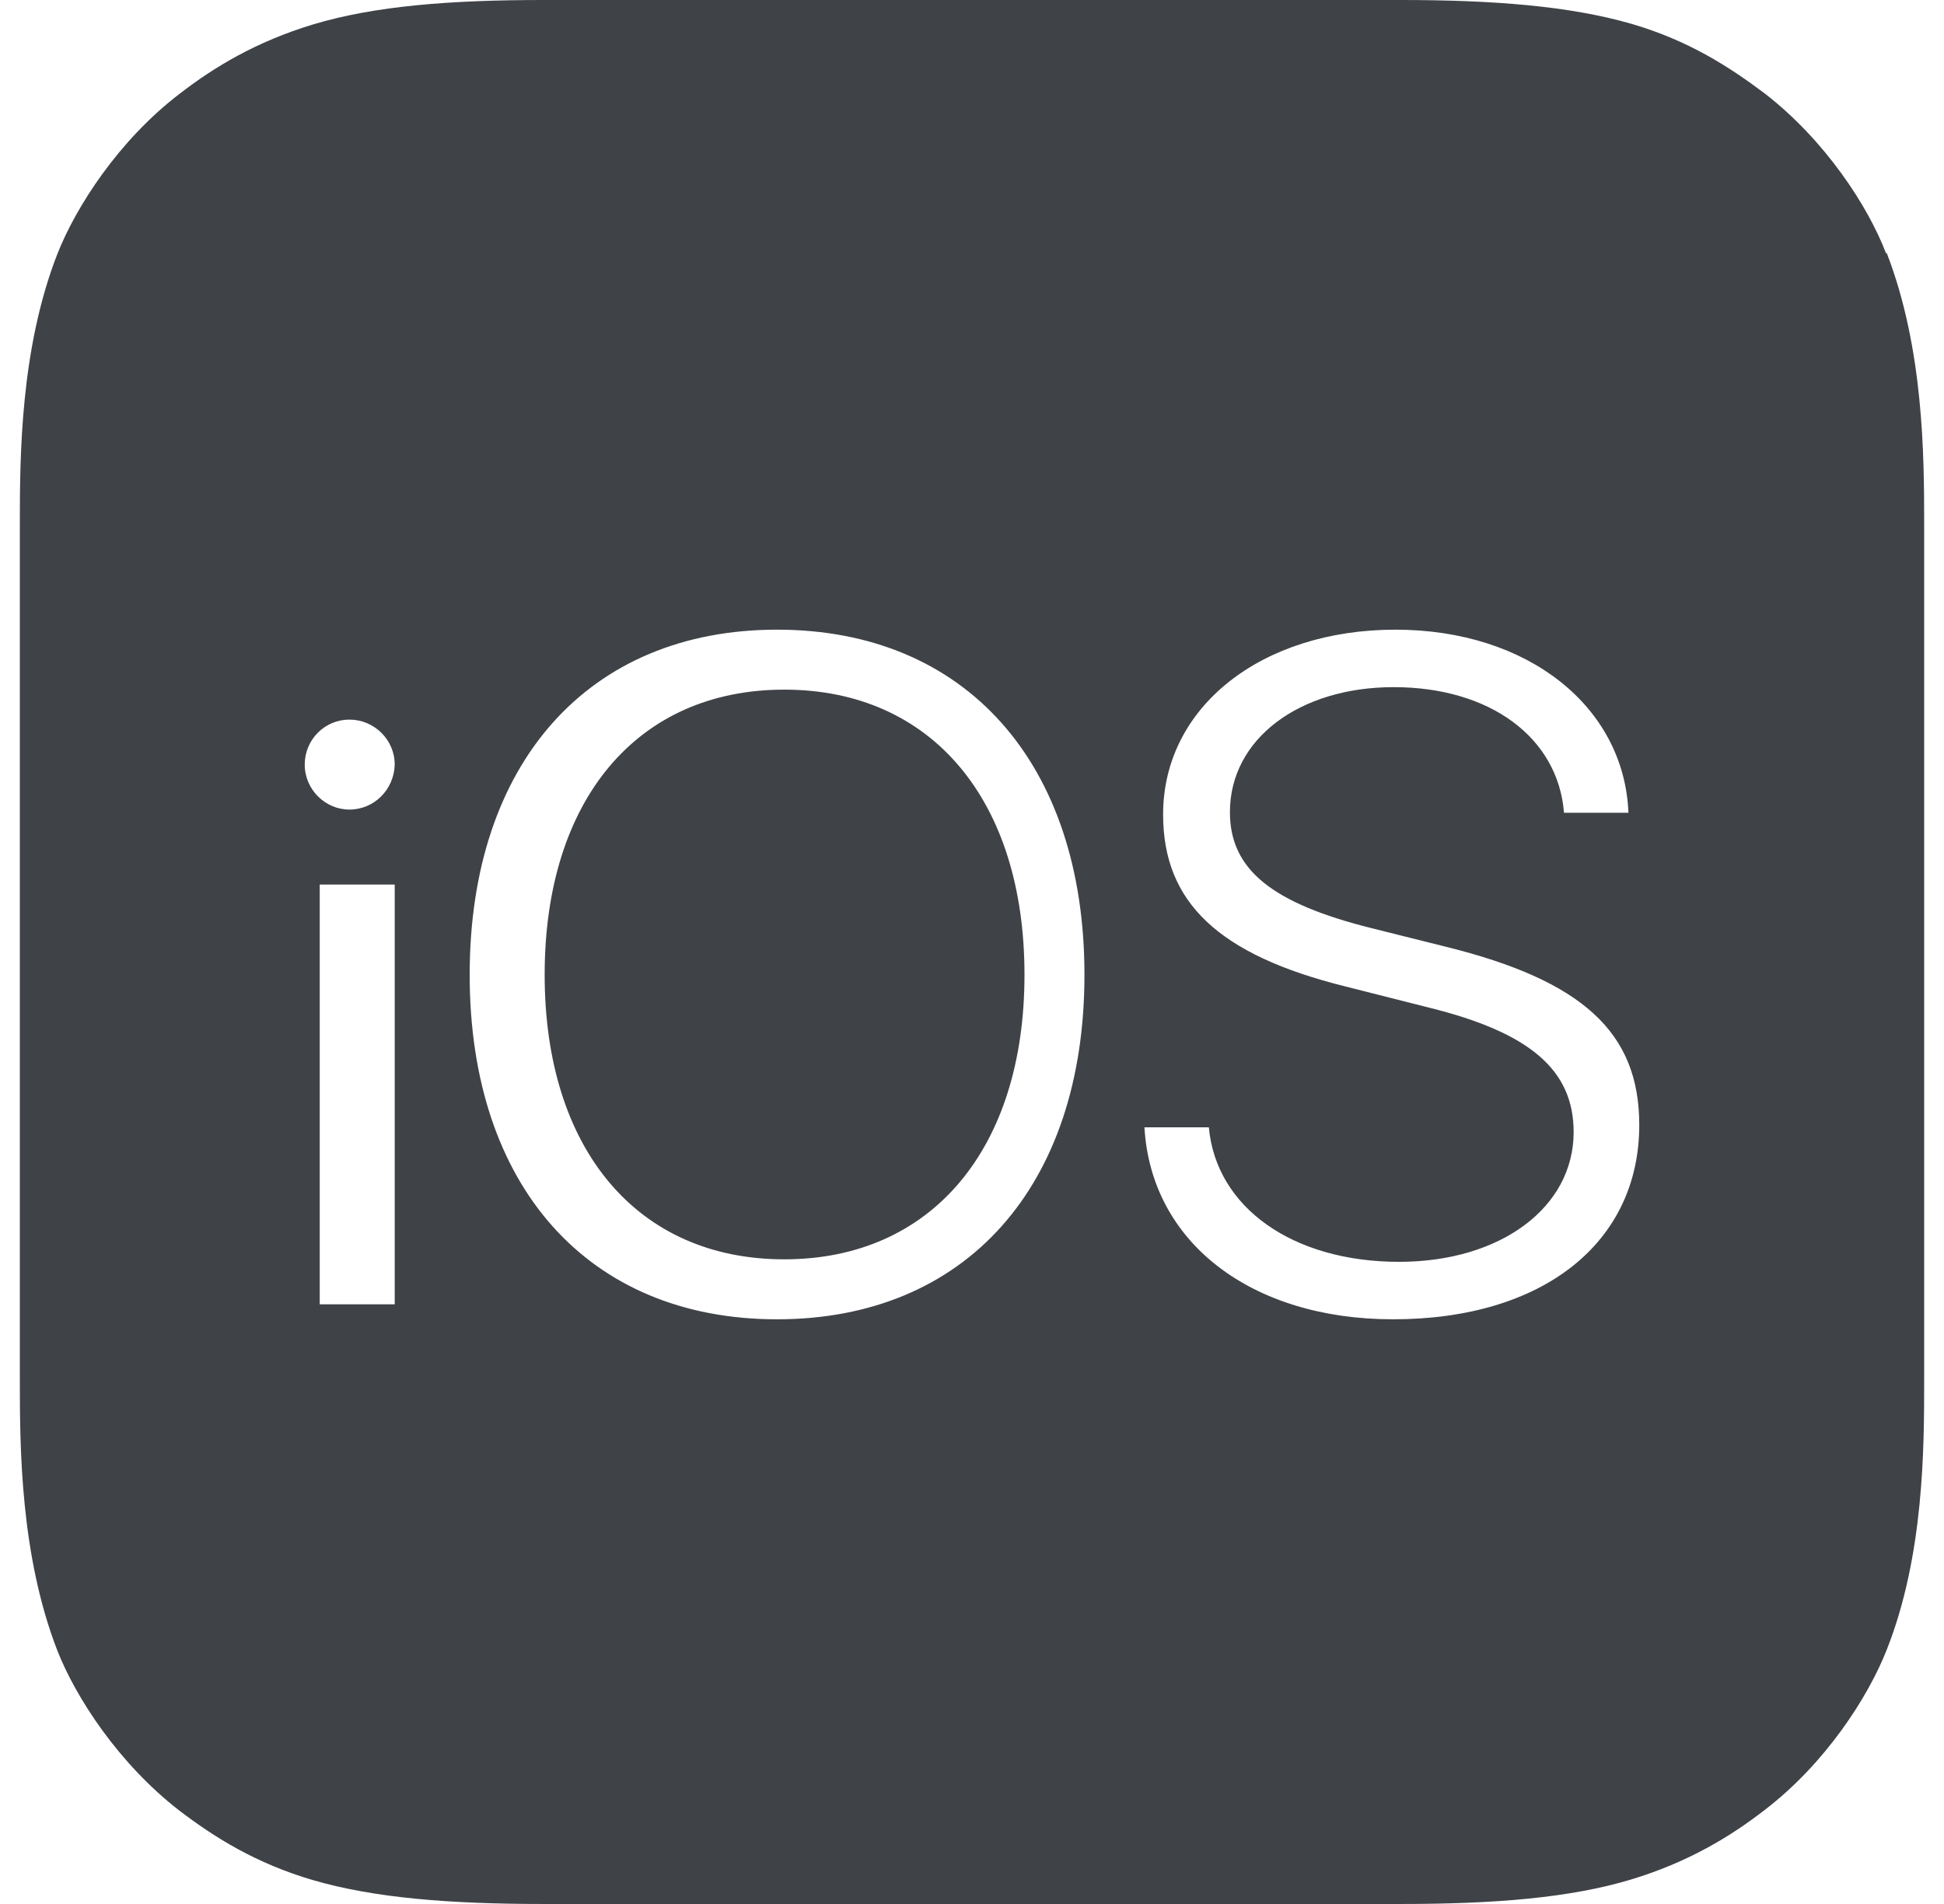 <?xml version="1.0" encoding="UTF-8"?>
<svg width="98px" height="96px" viewBox="0 0 98 96" version="1.1" xmlns="http://www.w3.org/2000/svg" xmlns:xlink="http://www.w3.org/1999/xlink">
    <title>iOS</title>
    <g id="Page-1" stroke="none" stroke-width="1" fill="none" fill-rule="evenodd">
        <g id="App-development" transform="translate(-303, -1649)" fill="#3F4247" fill-rule="nonzero">
            <g id="Group" transform="translate(303.5, 1649)">
                <path d="M94.58,12.78 C93.68,10.41 91.52,7.08 88.46,4.71 C86.66,3.36 84.62,2.04 81.74,1.2 C78.62,0.3 74.78,0 70.1,0 L26.9,0 C22.19,0 18.38,0.3 15.29,1.23 C12.41,2.1 10.28,3.39 8.54,4.74 C5.48,7.08 3.32,10.44 2.39,12.81 C0.53,17.58 0.5,22.98 0.5,26.4 L0.5,69.6 C0.5,73.02 0.53,78.42 2.39,83.22 C3.32,85.59 5.48,88.92 8.54,91.29 C10.31,92.64 12.41,93.96 15.29,94.8 C18.38,95.7 22.19,96 26.9,96 L70.1,96 C74.81,96 78.62,95.7 81.71,94.77 C84.59,93.9 86.72,92.61 88.46,91.26 C91.52,88.92 93.68,85.56 94.61,83.19 C96.5,78.42 96.5,72.99 96.5,69.57 L96.5,26.37 C96.5,22.95 96.47,17.55 94.61,12.75 L94.58,12.78 Z M19.398,65.764 L15.618,65.764 L15.618,44.598 L19.398,44.598 L19.398,65.764 Z M17.115,40.819 C15.897,40.819 14.862,39.808 14.862,38.551 C14.862,37.295 15.867,36.283 17.115,36.283 C18.363,36.283 19.398,37.295 19.398,38.551 C19.367,39.808 18.363,40.819 17.115,40.819 Z M38.673,66.52 C29.17,66.52 23.177,59.822 23.177,49.149 C23.177,38.475 29.17,31.748 38.673,31.748 C48.177,31.748 54.169,38.475 54.169,49.149 C54.169,59.822 48.177,66.52 38.673,66.52 L38.673,66.52 Z M69.726,66.52 C62.564,66.52 57.527,62.636 57.193,56.841 L60.44,56.841 C60.804,60.874 64.658,63.622 70.03,63.622 C75.158,63.622 78.83,60.874 78.83,57.08 C78.83,53.943 76.615,52.061 71.547,50.807 L67.298,49.731 C60.956,48.148 58.134,45.519 58.134,41.068 C58.134,35.631 63.11,31.748 69.847,31.748 C76.524,31.748 81.379,35.631 81.592,40.979 L78.344,40.979 C78.041,37.185 74.612,34.646 69.756,34.646 C65.022,34.646 61.502,37.245 61.502,40.949 C61.502,43.846 63.626,45.549 68.664,46.804 L72.366,47.73 C79.255,49.433 82.138,52.031 82.138,56.721 C82.138,62.636 77.313,66.52 69.726,66.52 L69.726,66.52 Z M51.146,49.149 C51.146,57.93 46.458,63.496 39.036,63.496 C31.614,63.496 26.957,57.93 26.957,49.149 C26.957,40.338 31.614,34.772 39.036,34.772 C46.458,34.772 51.146,40.338 51.146,49.149 Z" id="Shape"></path>
            </g>
        </g>
    </g>
</svg>
